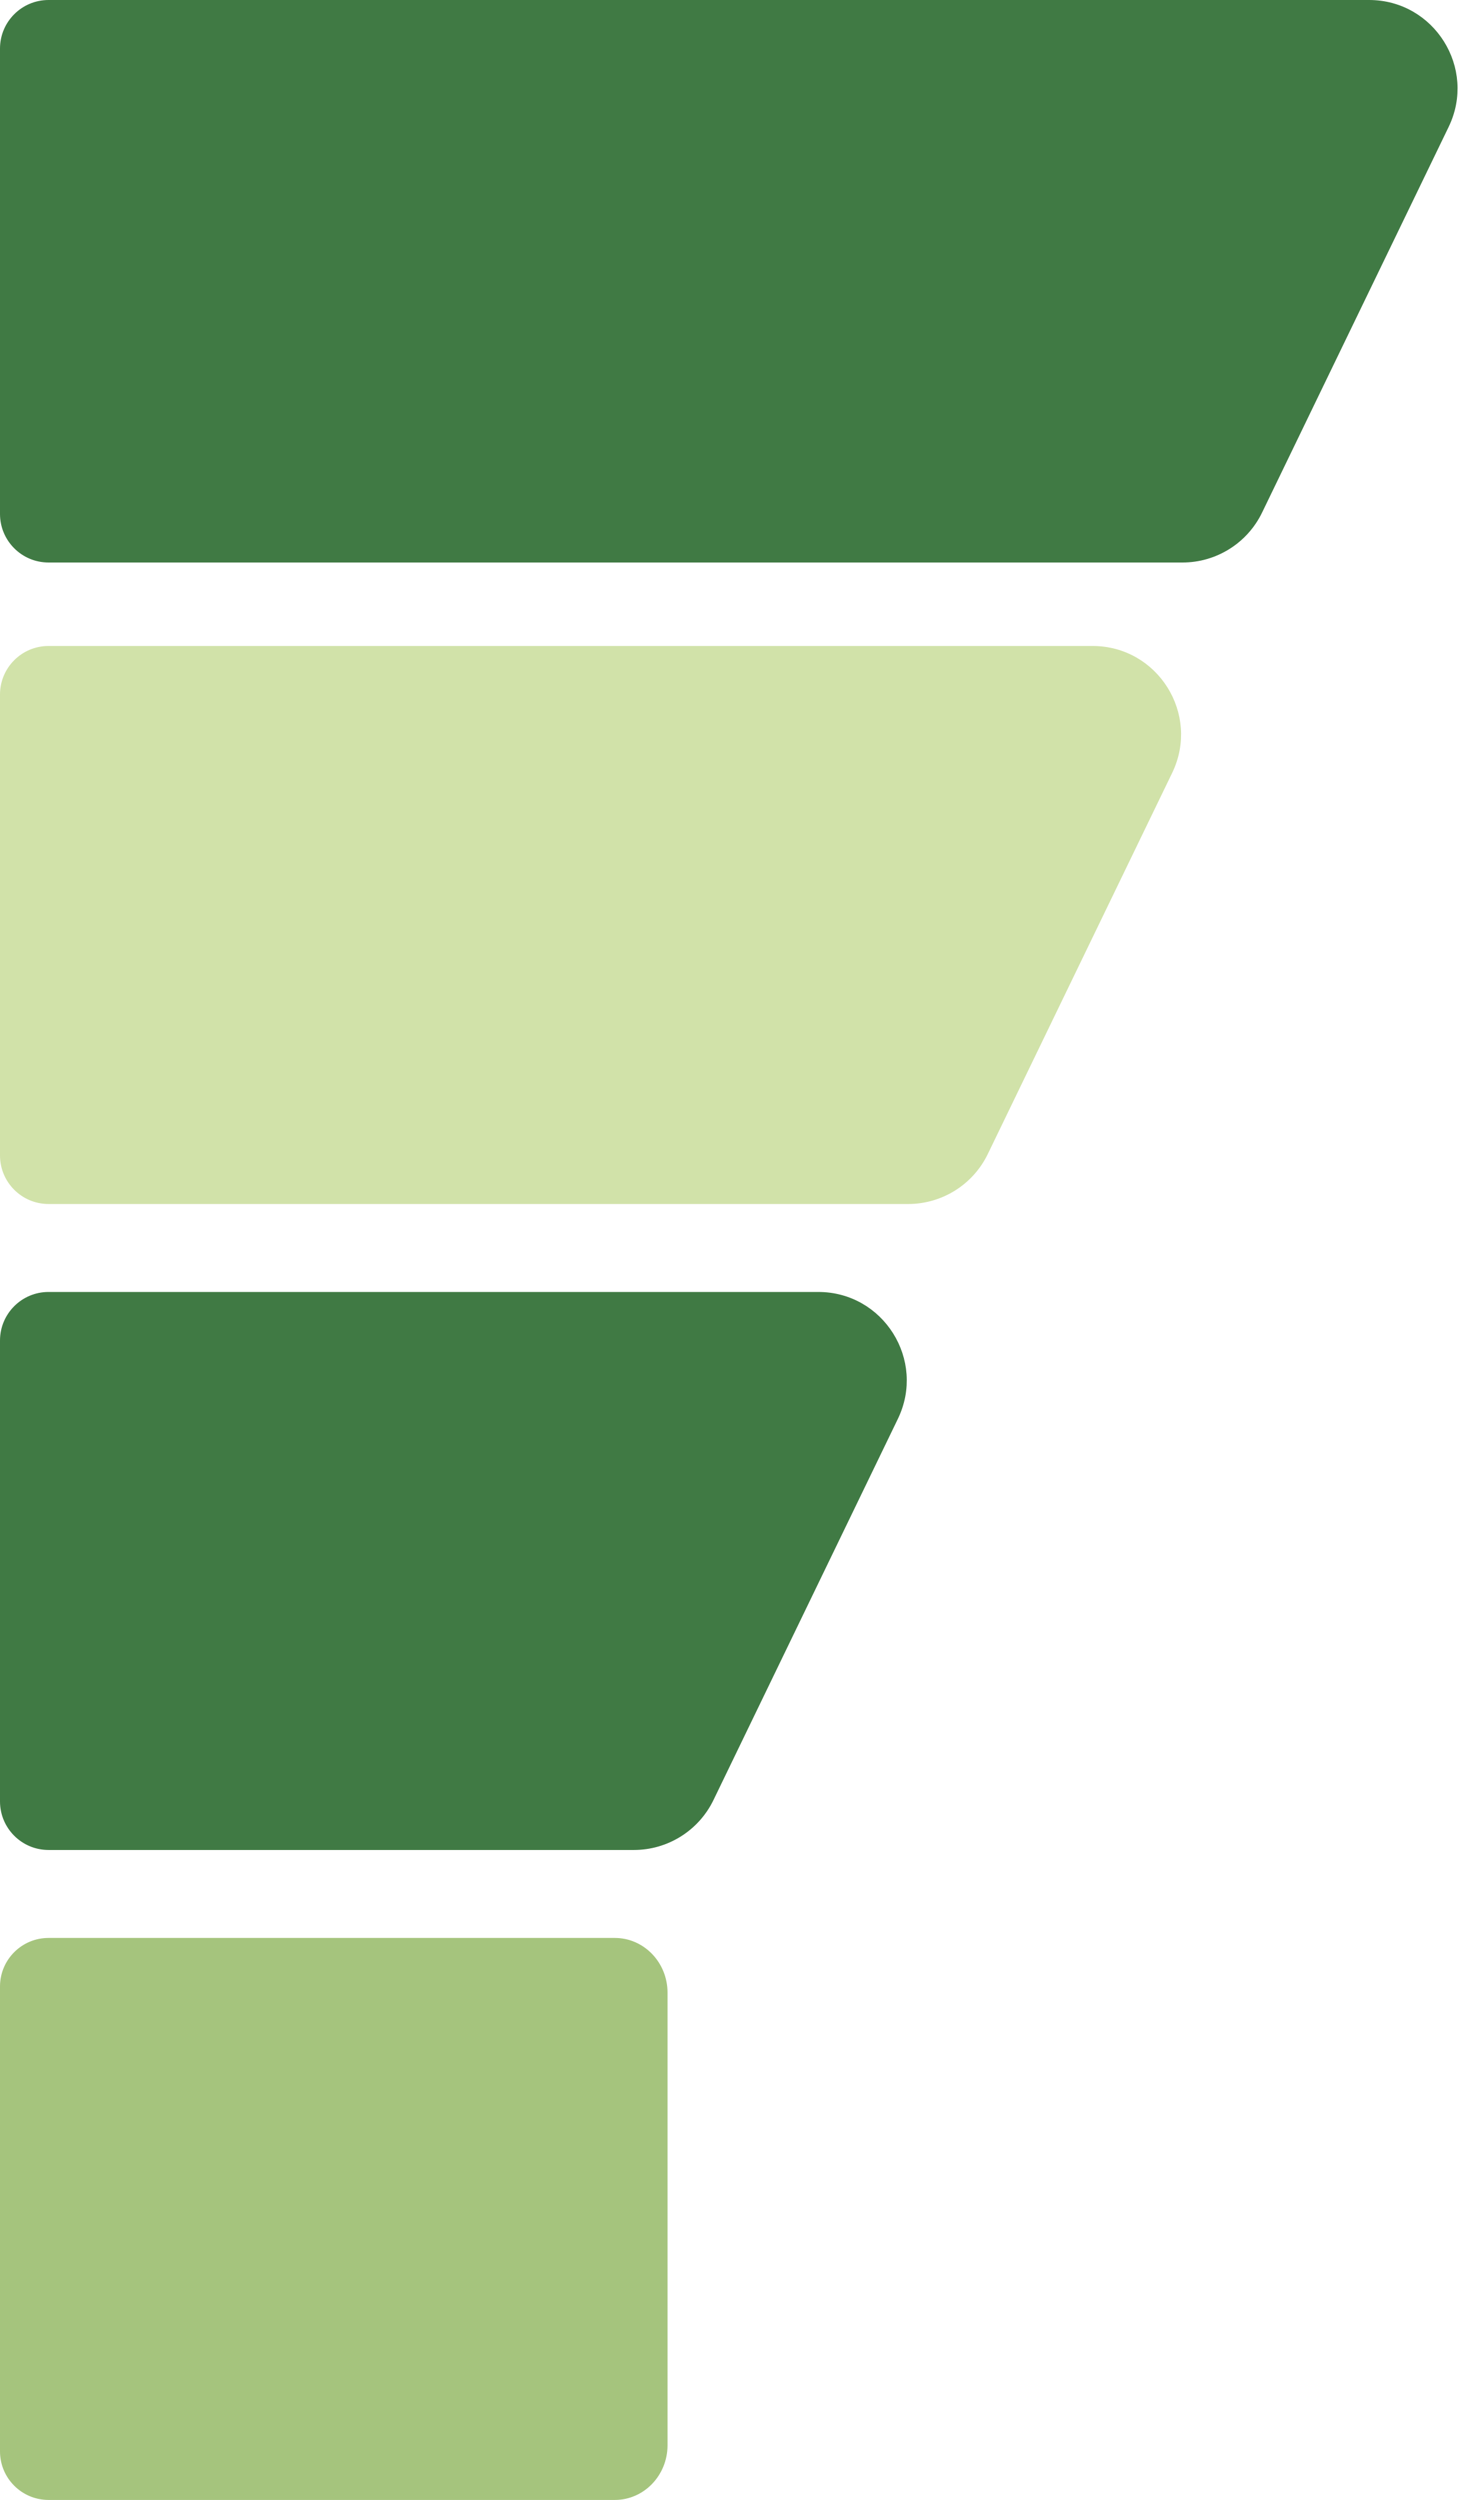 <?xml version="1.0" encoding="UTF-8" standalone="no"?><svg xmlns="http://www.w3.org/2000/svg" xmlns:xlink="http://www.w3.org/1999/xlink" data-name="Layer 2" fill="#000000" height="450" preserveAspectRatio="xMidYMid meet" version="1" viewBox="0.0 -0.0 265.9 450.0" width="265.9" zoomAndPan="magnify"><g data-name="Layer 1"><g><g id="change1_1"><path d="m246.458,0H8.743C3.914,0,0,3.914,0,8.743v83.769c0,4.829,3.914,8.743,8.743,8.743h204.132c6.106,0,11.674-3.492,14.333-8.988l33.583-69.41c5.116-10.574-2.587-22.858-14.333-22.858Z" fill="#407a44"/></g><g id="change2_1"><path d="m163.493,216.726c6.106,0,11.674-3.492,14.333-8.988l33.192-68.602c5.116-10.574-2.587-22.858-14.333-22.858H8.743c-4.829,0-8.743,3.914-8.743,8.743v82.961c0,4.829,3.914,8.743,8.743,8.743h154.75Z" fill="#d1e2a9"/></g><g id="change3_1"><path d="m114.11,333.004c6.106,0,11.674-3.492,14.334-8.988l33.192-68.601c5.116-10.574-2.587-22.858-14.333-22.858H8.743c-4.829,0-8.743,3.914-8.743,8.743v82.961c0,4.829,3.914,8.743,8.743,8.743h105.367Z" fill="#407a44"/></g><g id="change4_1"><path d="m110.678,450c5.244,0,9.496-4.41,9.496-9.85v-81.465c0-5.44-4.252-9.85-9.496-9.85H8.743c-4.829,0-8.743,3.914-8.743,8.743v83.678c0,4.829,3.914,8.743,8.743,8.743h101.935Z" fill="#a5c47d"/></g></g></g></svg>
